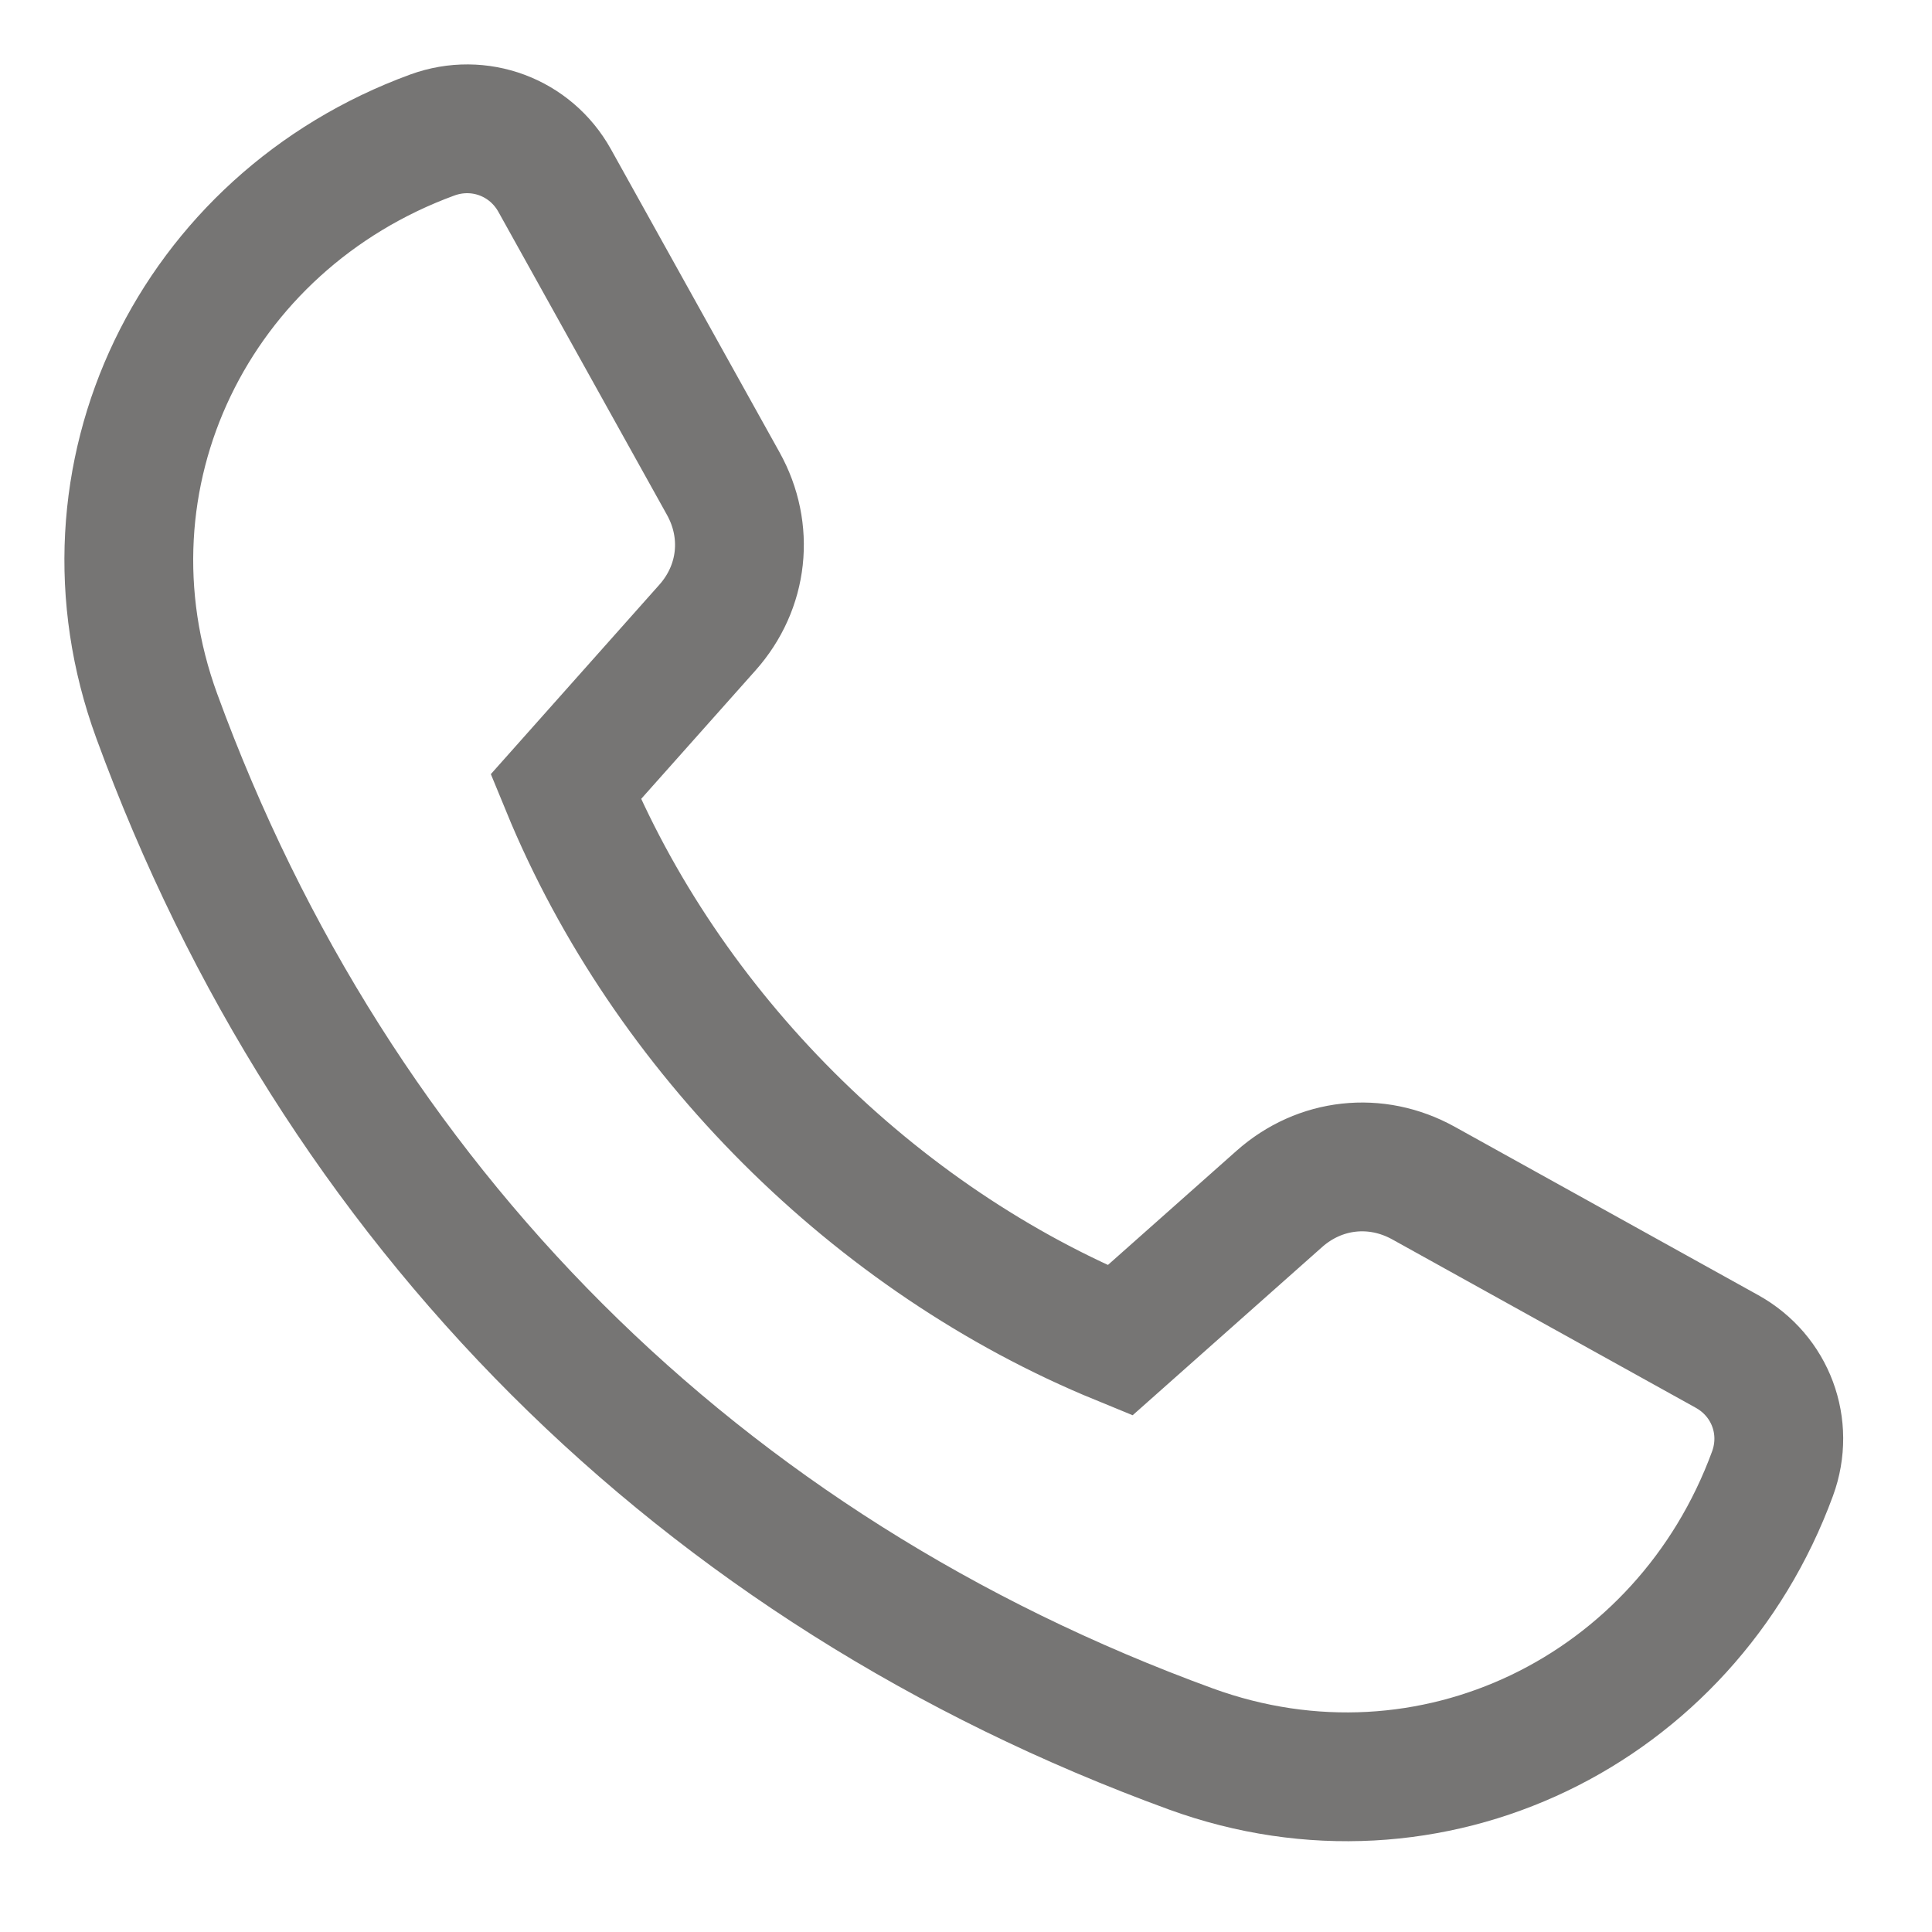 <?xml version="1.0" encoding="UTF-8"?> <svg xmlns="http://www.w3.org/2000/svg" width="15" height="15" viewBox="0 0 15 15" fill="none"> <g opacity="0.6"> <path fill-rule="evenodd" clip-rule="evenodd" d="M11.053 9.186C11.838 9.621 12.623 10.057 13.409 10.493C13.747 10.681 13.895 11.078 13.762 11.441C13.086 13.284 11.108 14.257 9.246 13.579C5.434 12.189 2.608 9.366 1.217 5.559C0.537 3.699 1.511 1.723 3.357 1.048C3.72 0.916 4.118 1.064 4.306 1.401C4.742 2.185 5.179 2.97 5.615 3.754C5.82 4.122 5.772 4.559 5.492 4.873C5.125 5.285 4.758 5.697 4.392 6.109C5.174 8.013 6.789 9.626 8.695 10.407C9.107 10.041 9.52 9.675 9.932 9.309C10.247 9.029 10.684 8.981 11.053 9.186Z" stroke="#1B1918"></path> </g> </svg> 